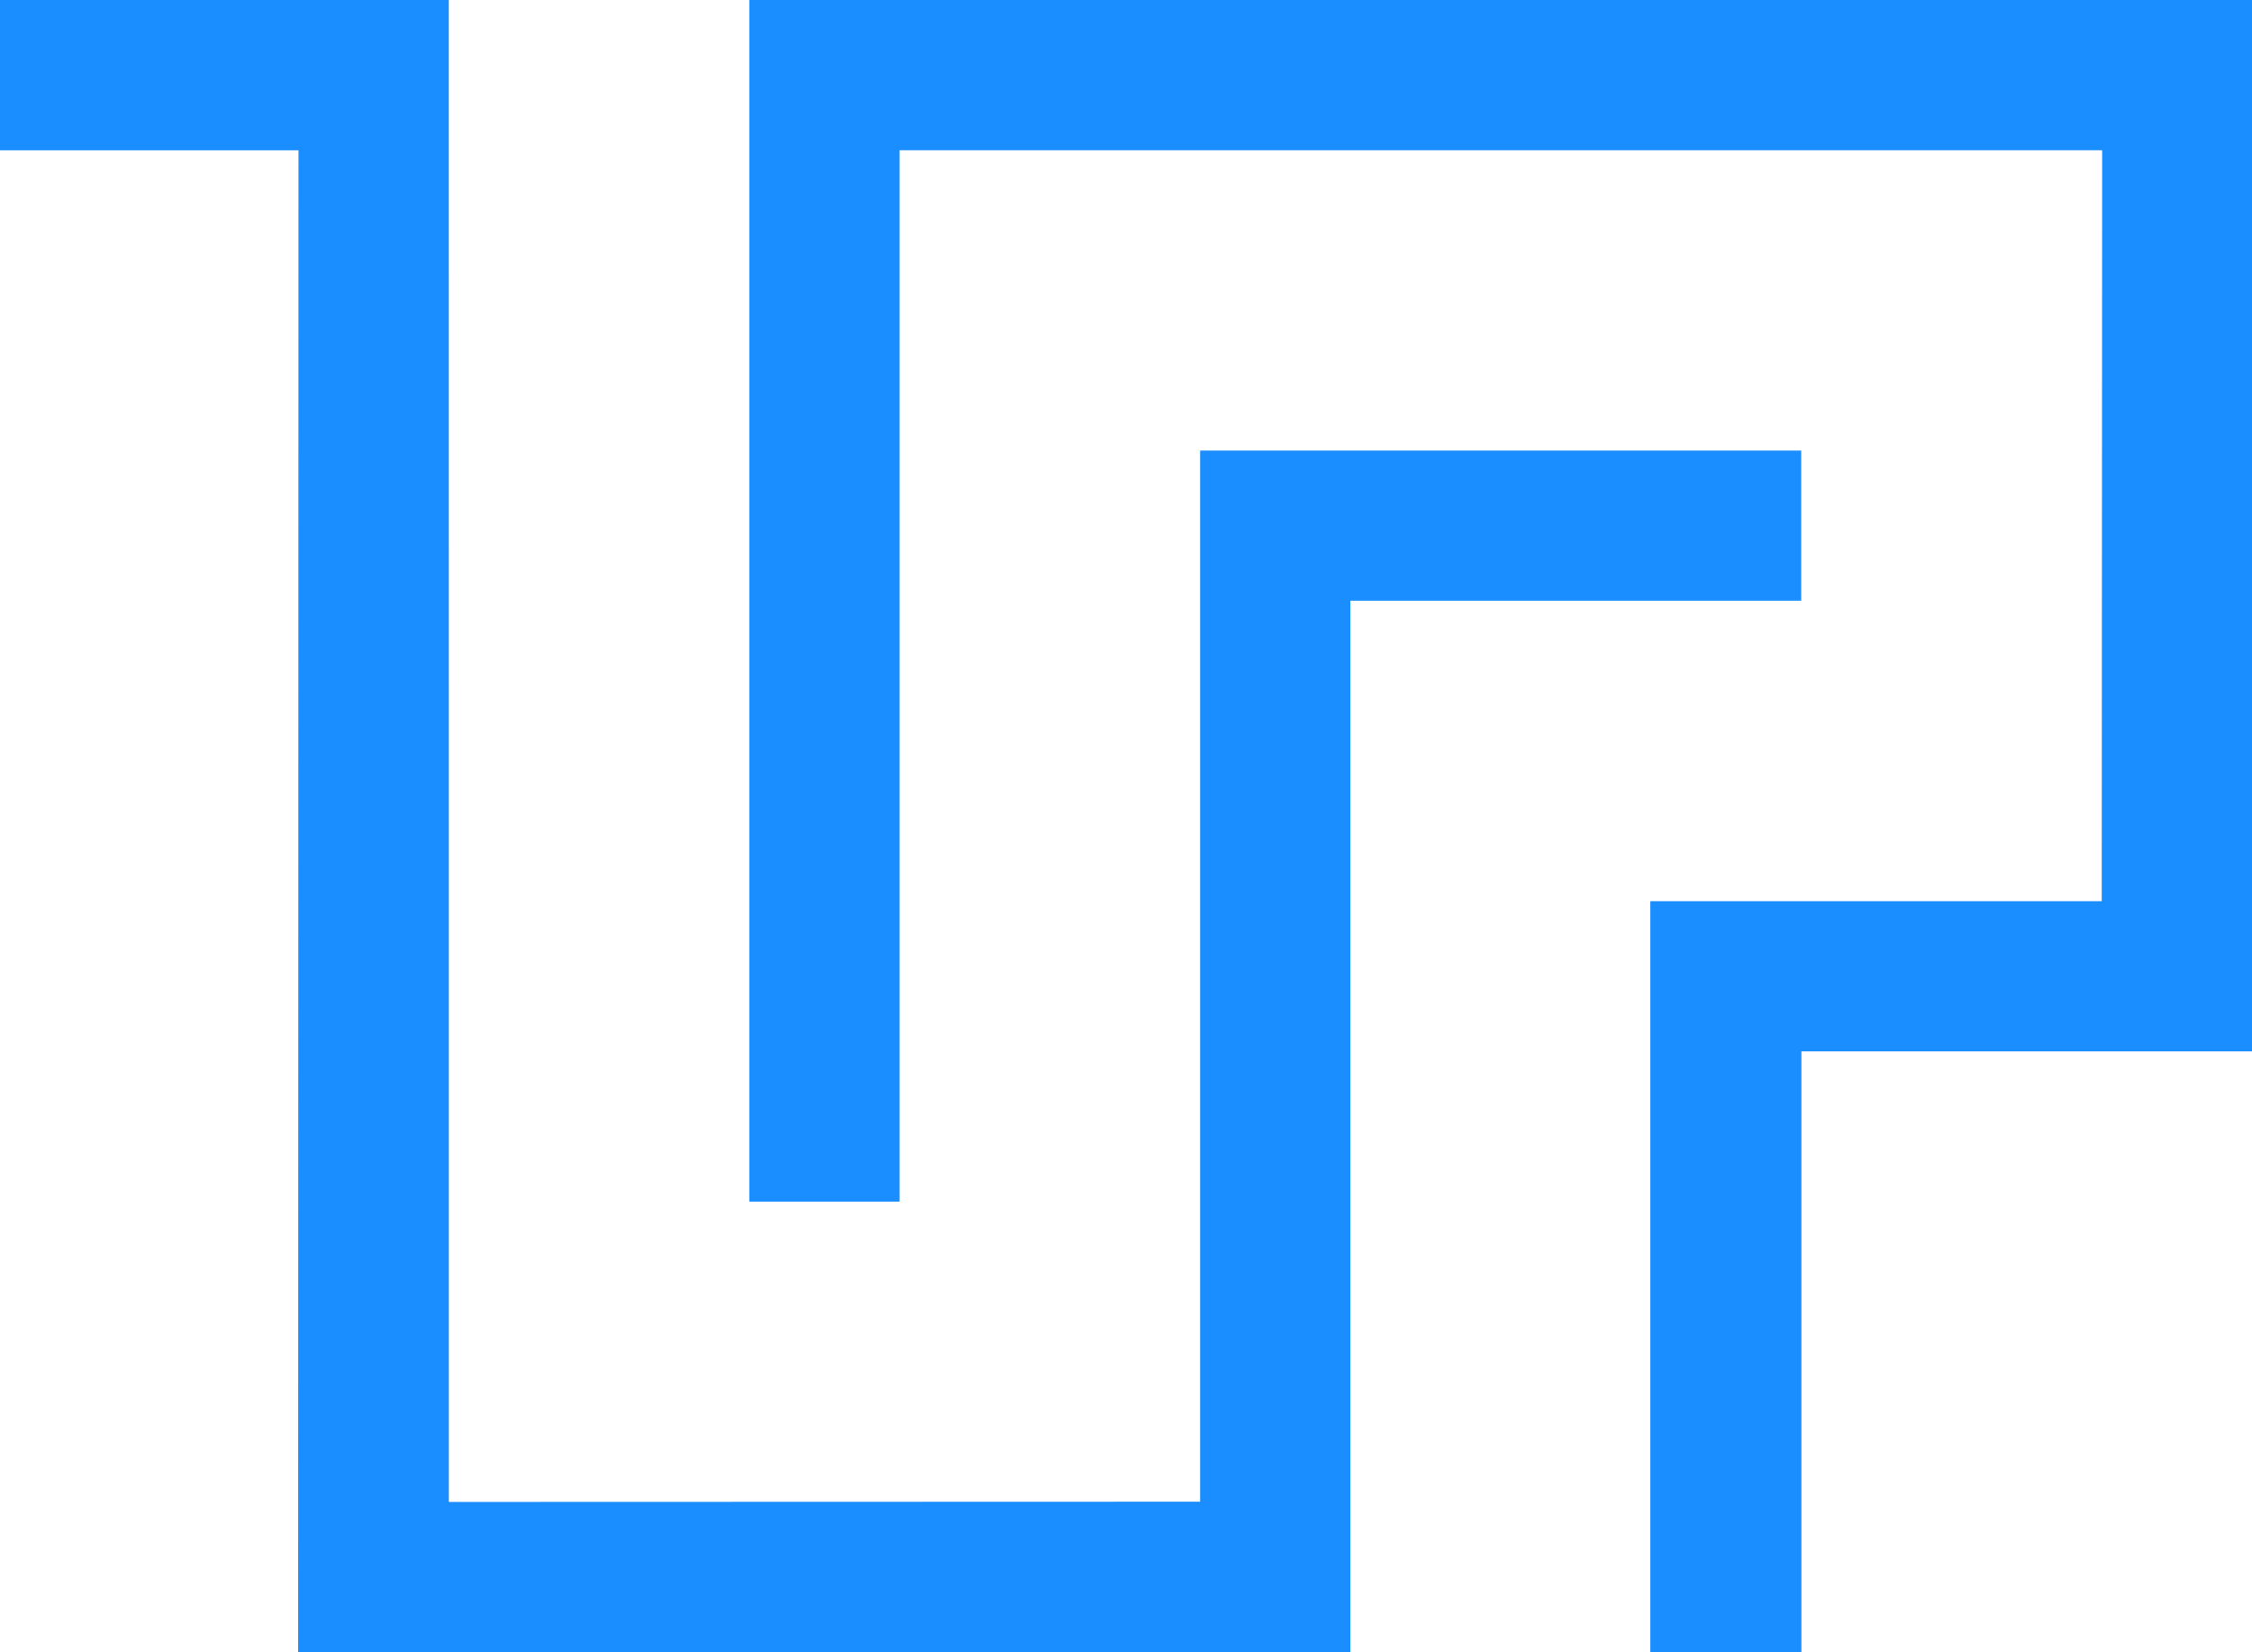 <?xml version="1.0" encoding="UTF-8"?> <svg xmlns="http://www.w3.org/2000/svg" id="b" data-name="Calque 2" width="113.908" height="83.569" viewBox="0 0 113.908 83.569"><g id="c" data-name="Calque 1"><polygon points="91.116 83.569 83.475 83.569 83.475 45.583 106.307 45.583 106.329 7.599 45.5 7.599 45.5 60.78 37.901 60.78 37.901 0 113.908 0 113.908 53.18 91.116 53.18 91.116 83.569" fill="#1a8dff"></polygon><polygon points="68.304 83.569 15.082 83.569 15.099 7.603 0 7.603 0 0 22.7 0 22.702 75.972 60.703 75.96 60.703 22.791 91.106 22.791 91.106 30.386 68.304 30.386 68.304 83.569" fill="#1a8dff"></polygon></g></svg> 